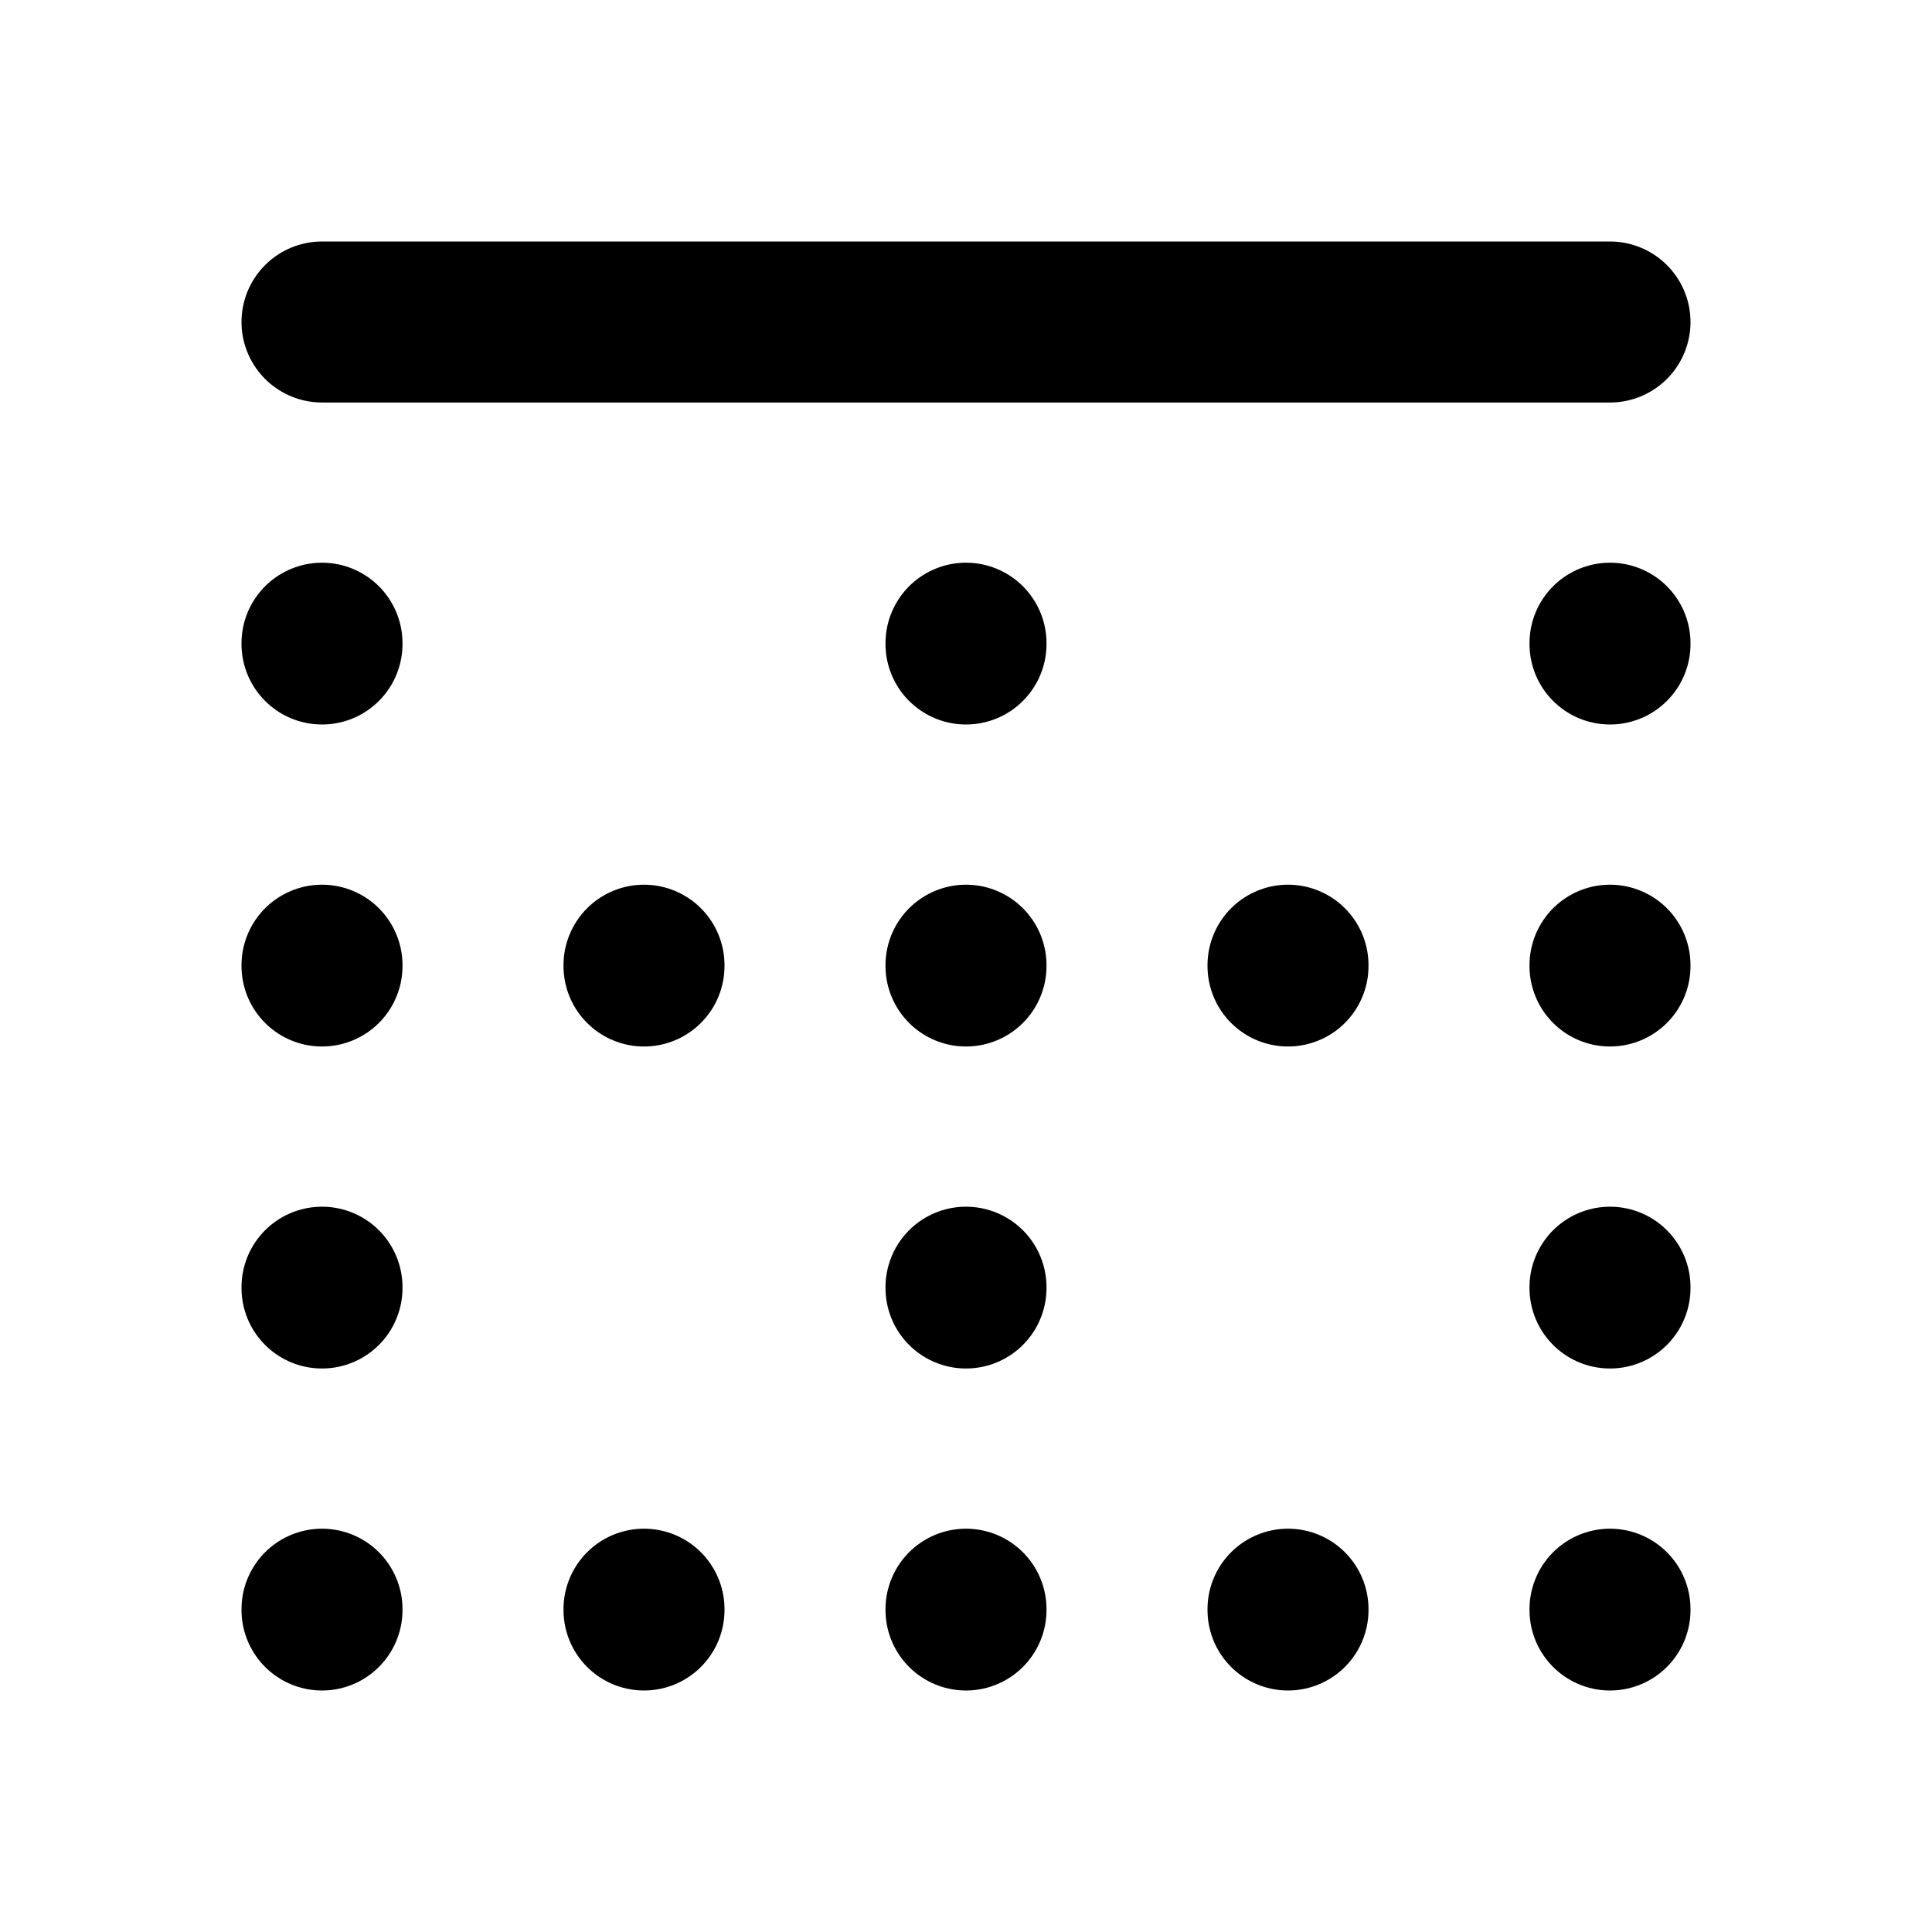 <?xml version="1.0" encoding="utf-8"?><!-- Uploaded to: SVG Repo, www.svgrepo.com, Generator: SVG Repo Mixer Tools -->
<svg width="800px" height="800px" viewBox="0 0 24 24" fill="none" xmlns="http://www.w3.org/2000/svg">
<path d="M4 4L20 4M20 8L20 7.99M20 12L20 11.99M20 16L20 15.99M20 20L20 19.99M16 12V11.99M16 20V19.99M12 8V7.99M12 12V11.99M12 16V15.99M12 20V19.99M8 12V11.99M8 20V19.99M4 8L4 7.99M4 12L4 11.99M4 16L4 15.99M4 20L4 19.99" stroke="#000000" stroke-width="2" stroke-linecap="round" stroke-linejoin="round"/>
</svg>